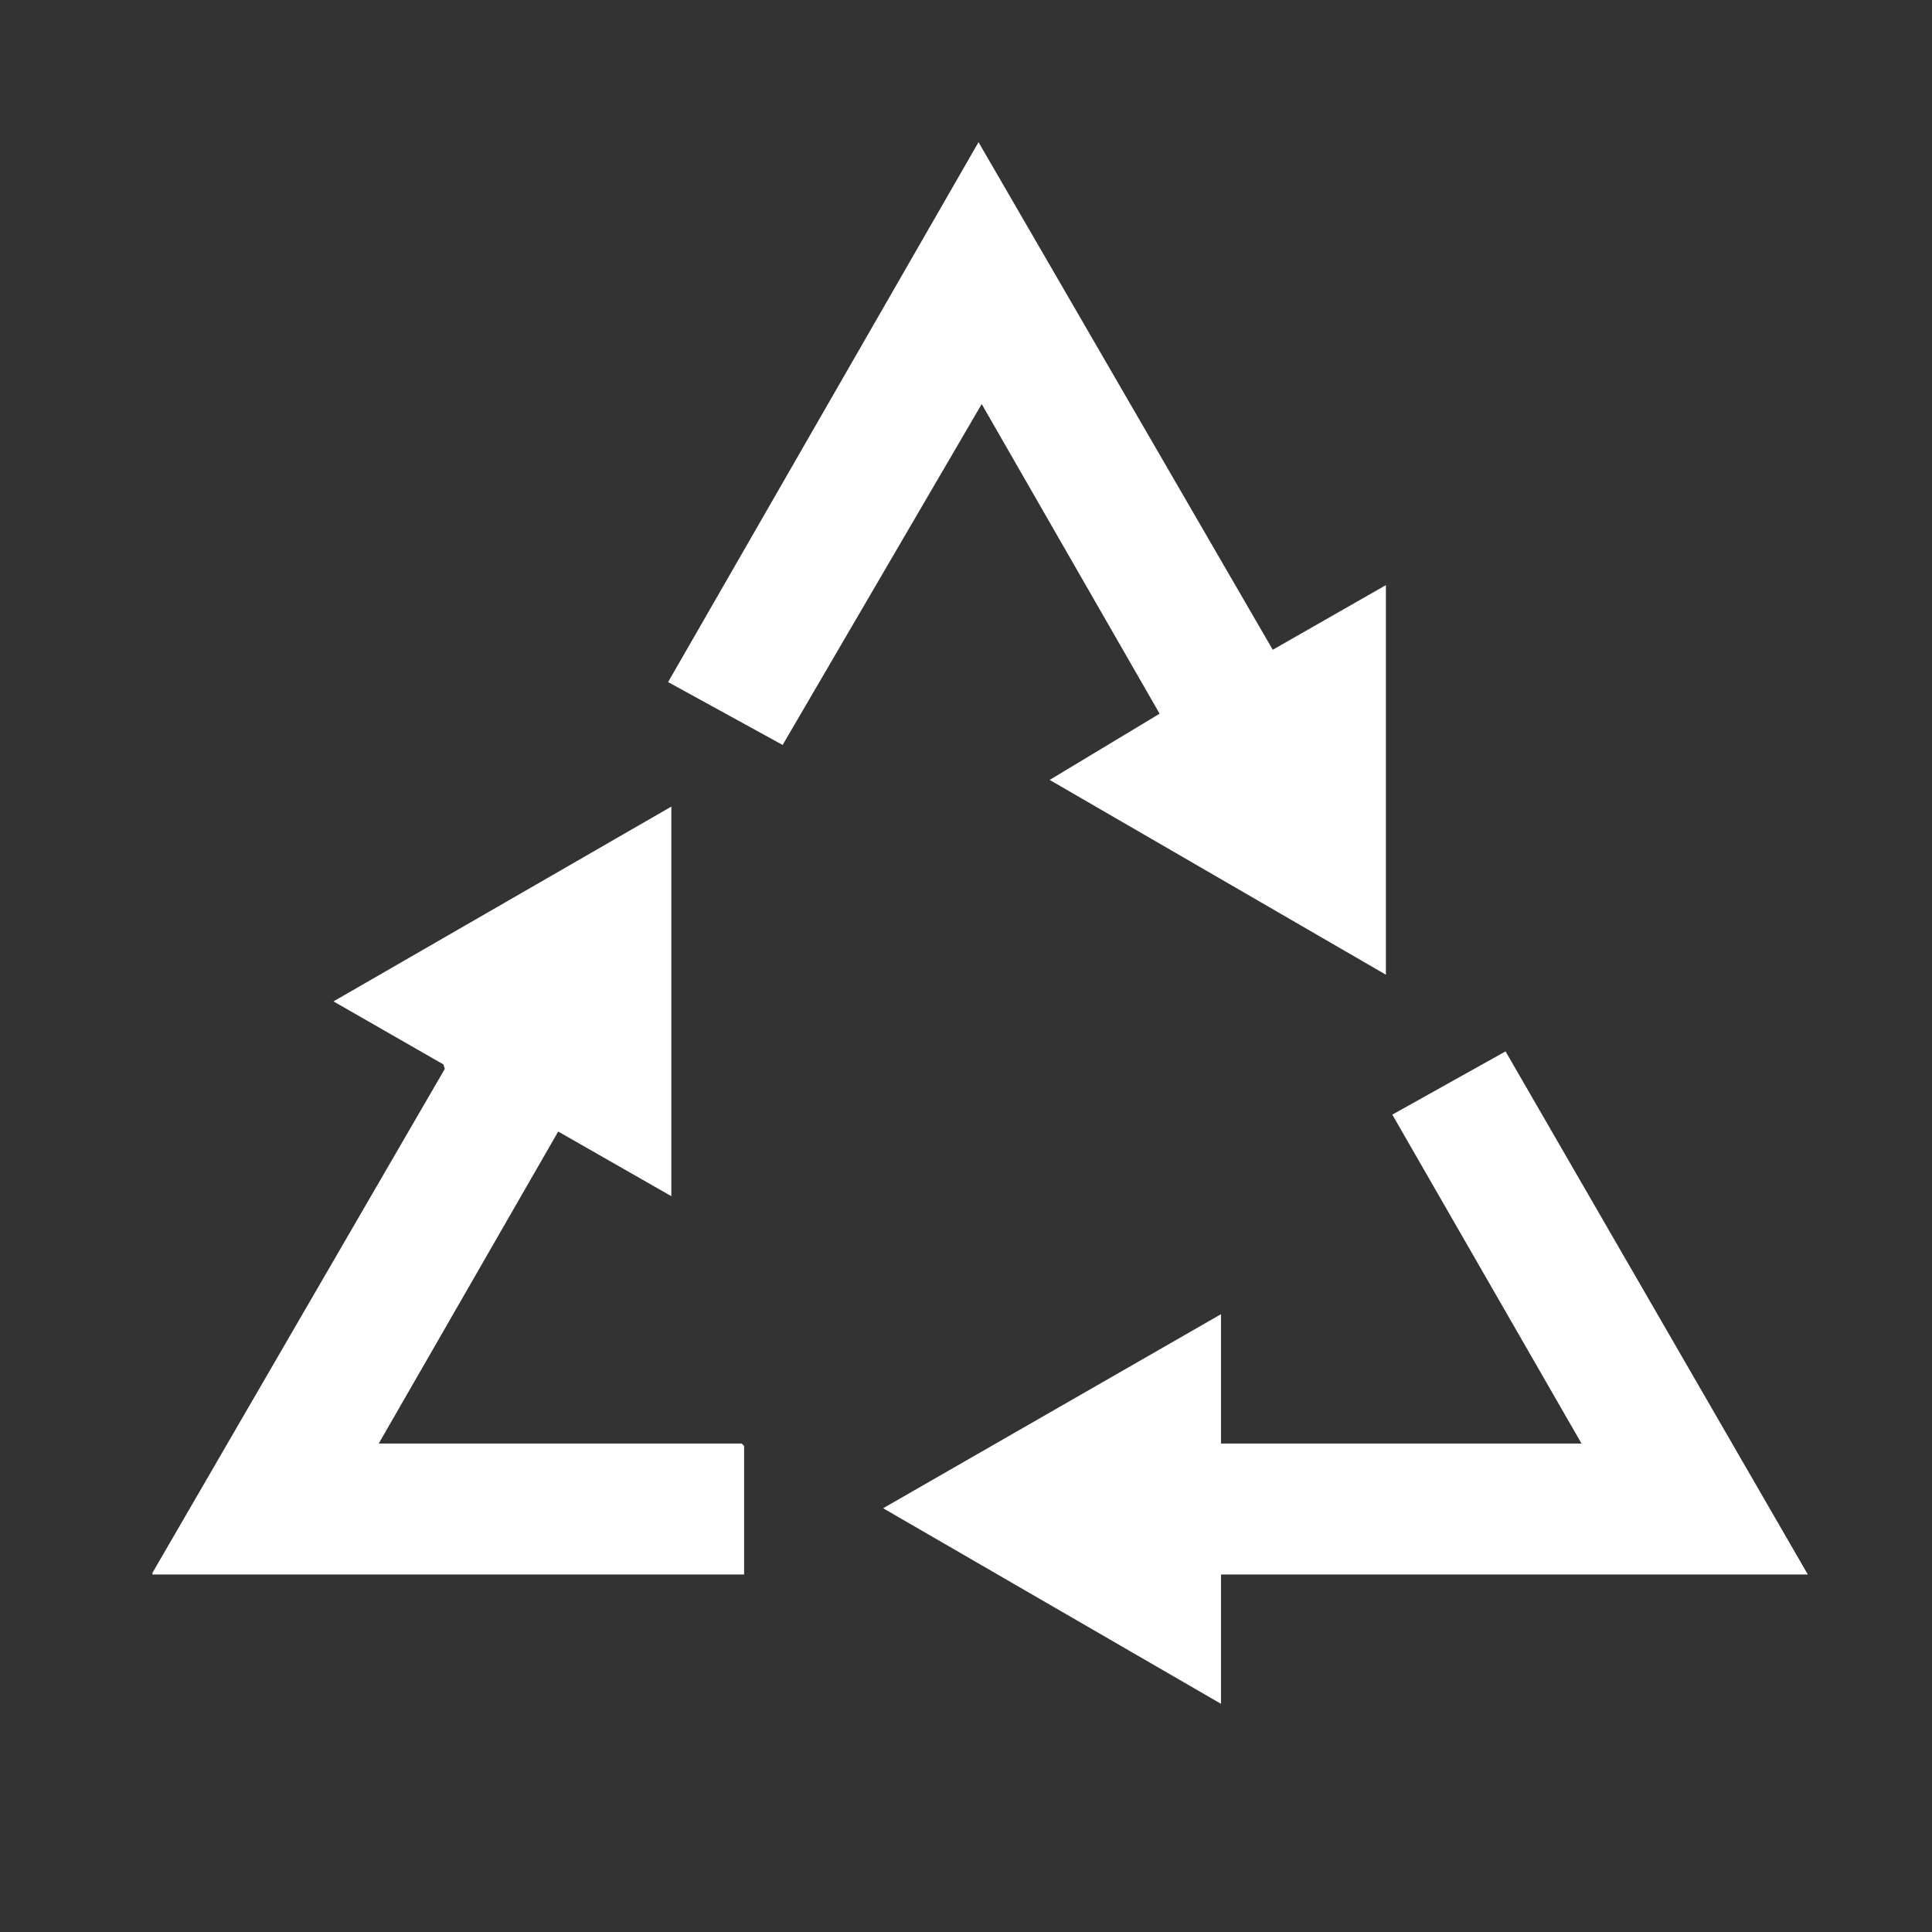 <?xml version="1.0" encoding="UTF-8"?> <svg xmlns="http://www.w3.org/2000/svg" id="Layer_1" data-name="Layer 1" viewBox="0 0 566.93 566.93"><rect x="0" y="0" width="566.93" height="566.93" fill="#333333" stroke="none"/><defs><style> .cls-1 { fill: #fff; } </style></defs><polygon class="cls-1" points="44.73 461.54 130.52 313.66 130.12 312.35 97.86 293.85 197 236.69 197 351.01 163.8 332.04 111.14 423.59 217.64 423.59 218.35 424.3 218.35 462.02 44.73 462.02 44.73 461.54"></polygon><polygon class="cls-1" points="406.68 286.02 308.02 228.86 340.28 209.43 288.07 118.57 229.66 218.6 196.05 200.15 287.14 41.72 373.48 190.67 406.68 171.7 406.68 286.02"></polygon><polygon class="cls-1" points="530.49 462.02 358.29 462.02 358.29 499.97 259.15 442.58 358.29 385.64 358.29 423.59 464.08 423.59 408.56 327.08 441.79 308.52 530.49 462.02"></polygon></svg> 